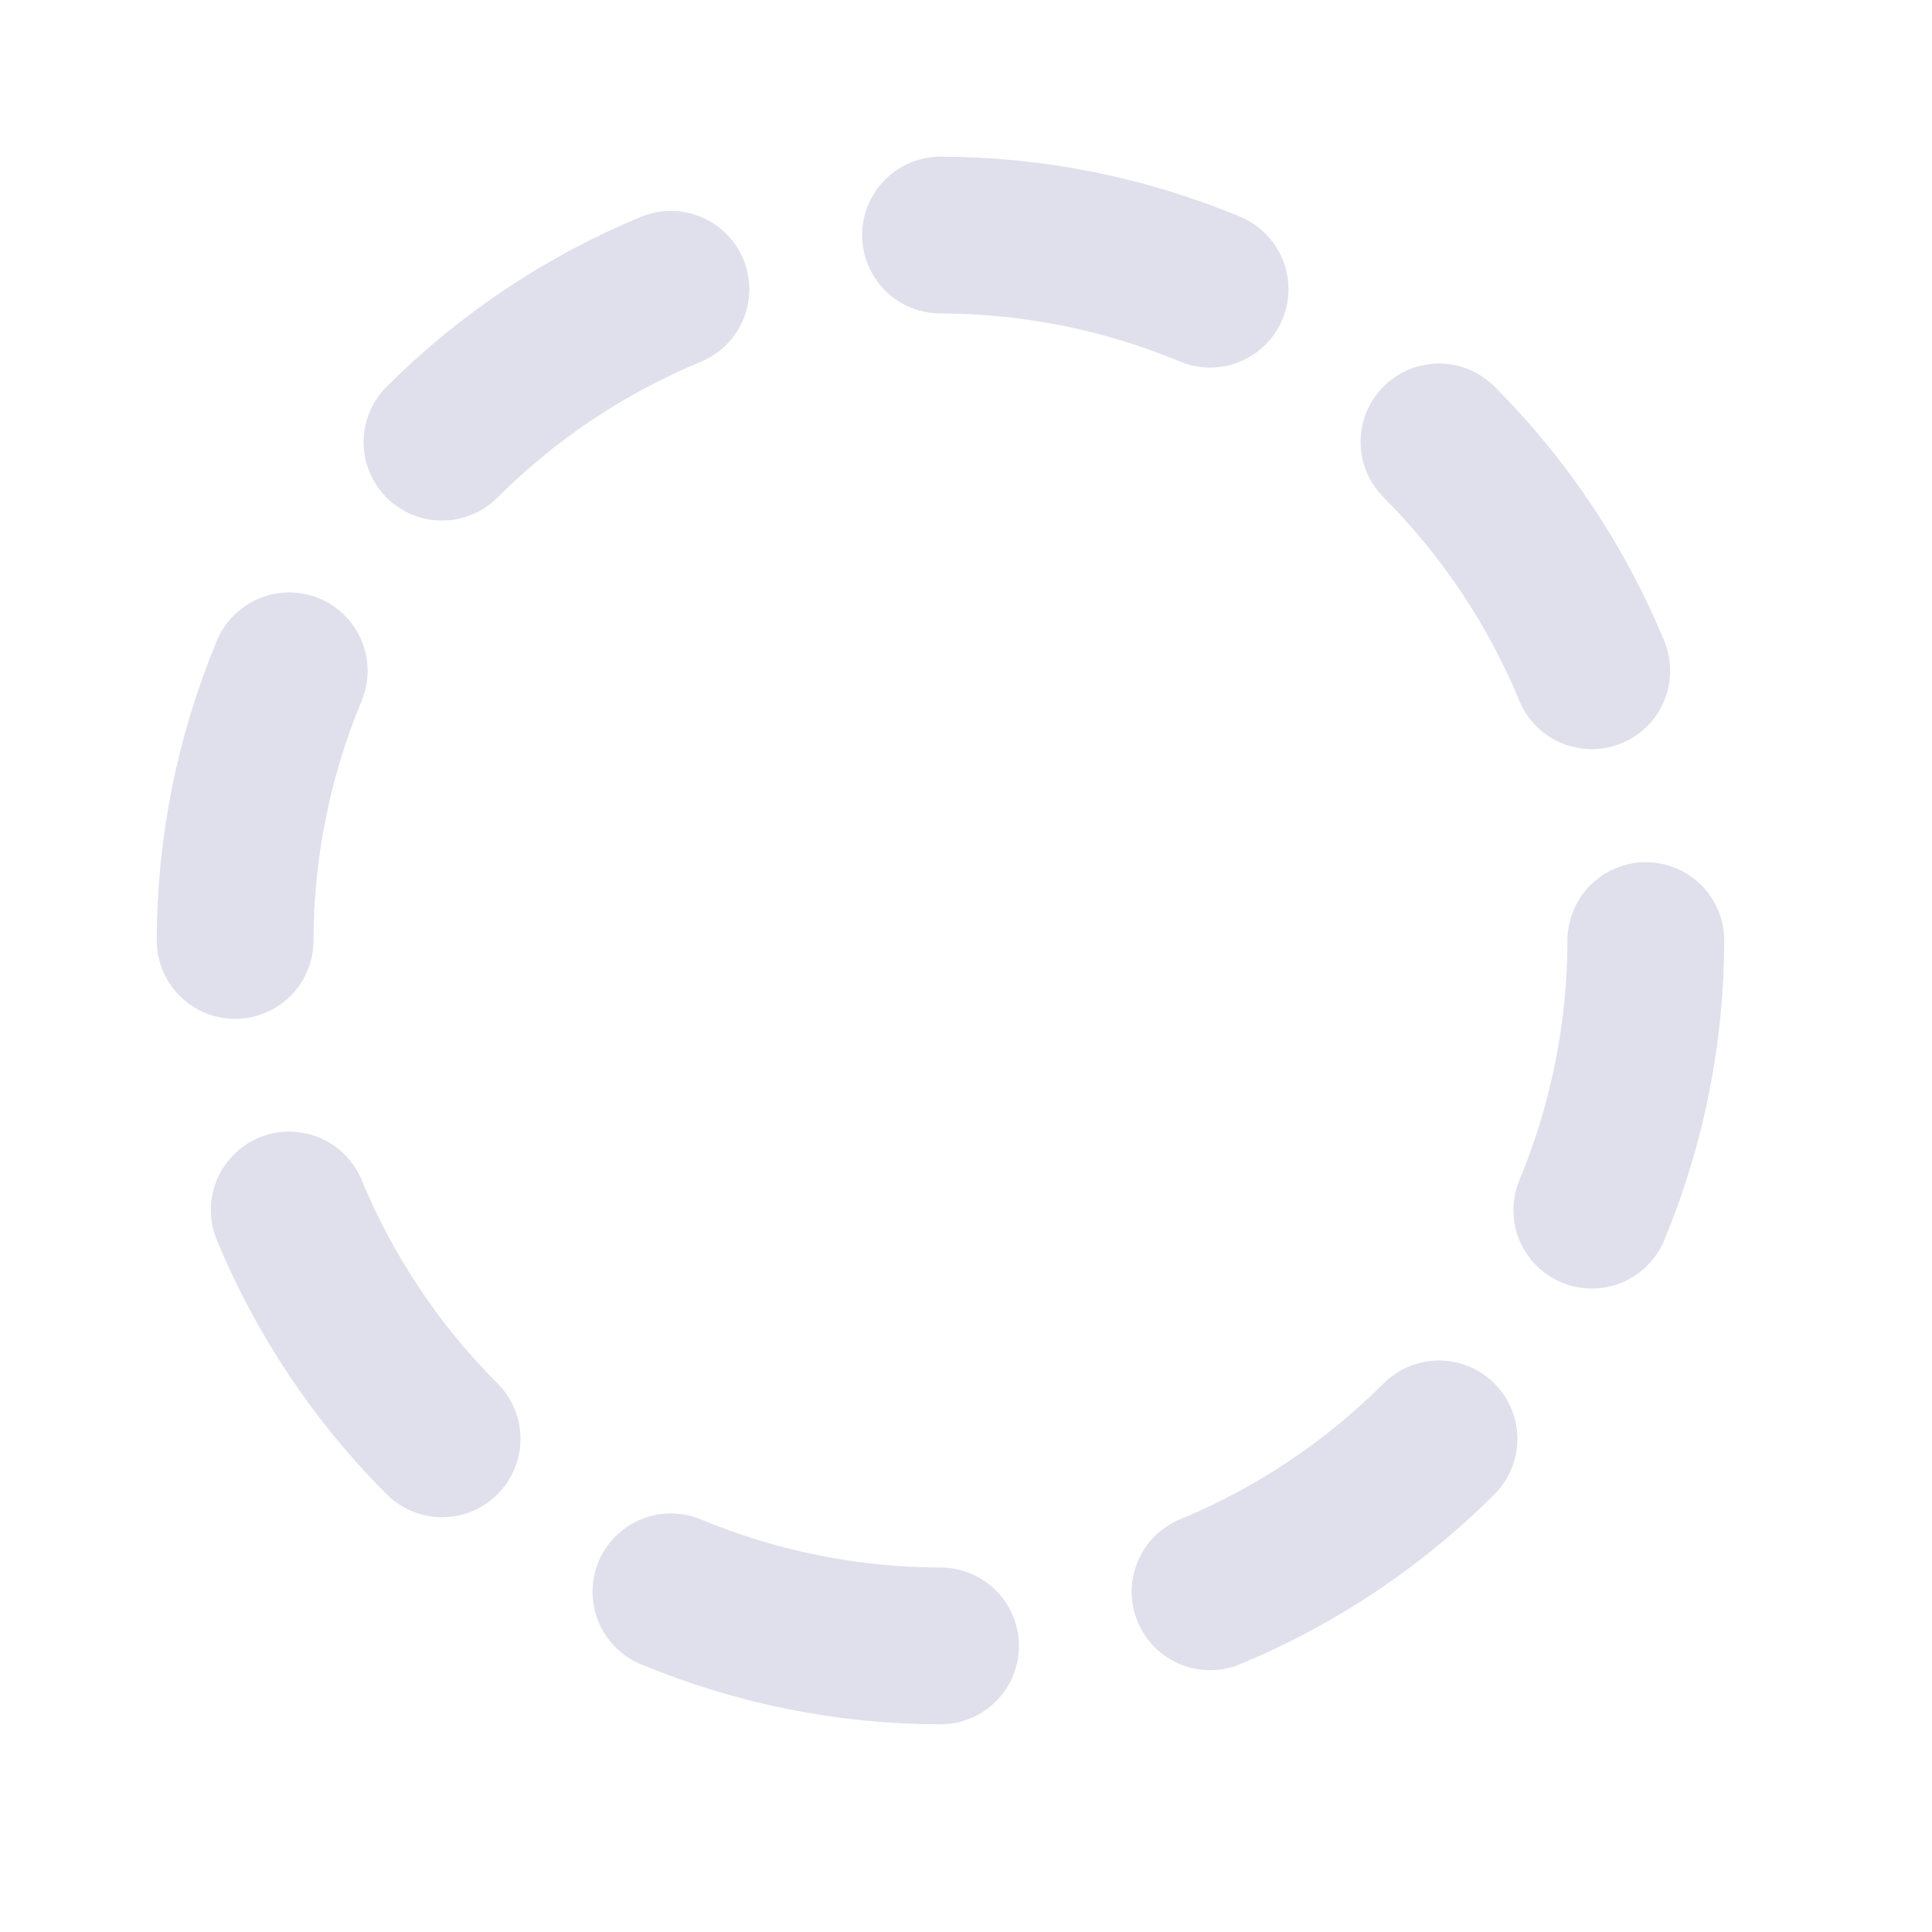 <svg width="27" height="27" viewBox="0 0 27 27" fill="none" xmlns="http://www.w3.org/2000/svg">
<path d="M9.376 4.043C8.18 4.538 7.093 5.264 6.177 6.179" stroke="#DFE0EB" stroke-width="2.191" stroke-linecap="round" stroke-linejoin="round"/>
<path d="M4.042 9.375C3.545 10.569 3.288 11.85 3.286 13.143" stroke="#DFE0EB" stroke-width="2.191" stroke-linecap="round" stroke-linejoin="round"/>
<path d="M4.042 16.91C4.537 18.106 5.263 19.193 6.178 20.108" stroke="#DFE0EB" stroke-width="2.191" stroke-linecap="round" stroke-linejoin="round"/>
<path d="M9.376 22.246C10.57 22.743 11.85 23 13.144 23.002" stroke="#DFE0EB" stroke-width="2.191" stroke-linecap="round" stroke-linejoin="round"/>
<path d="M16.911 22.245C18.107 21.75 19.194 21.024 20.11 20.109" stroke="#DFE0EB" stroke-width="2.191" stroke-linecap="round" stroke-linejoin="round"/>
<path d="M22.246 16.912C22.742 15.718 22.999 14.438 23.001 13.145" stroke="#DFE0EB" stroke-width="2.191" stroke-linecap="round" stroke-linejoin="round"/>
<path d="M22.245 9.374C21.75 8.178 21.025 7.091 20.11 6.176" stroke="#DFE0EB" stroke-width="2.191" stroke-linecap="round" stroke-linejoin="round"/>
<path d="M16.911 4.041C15.717 3.544 14.437 3.287 13.144 3.285" stroke="#DFE0EB" stroke-width="2.191" stroke-linecap="round" stroke-linejoin="round"/>
</svg>
